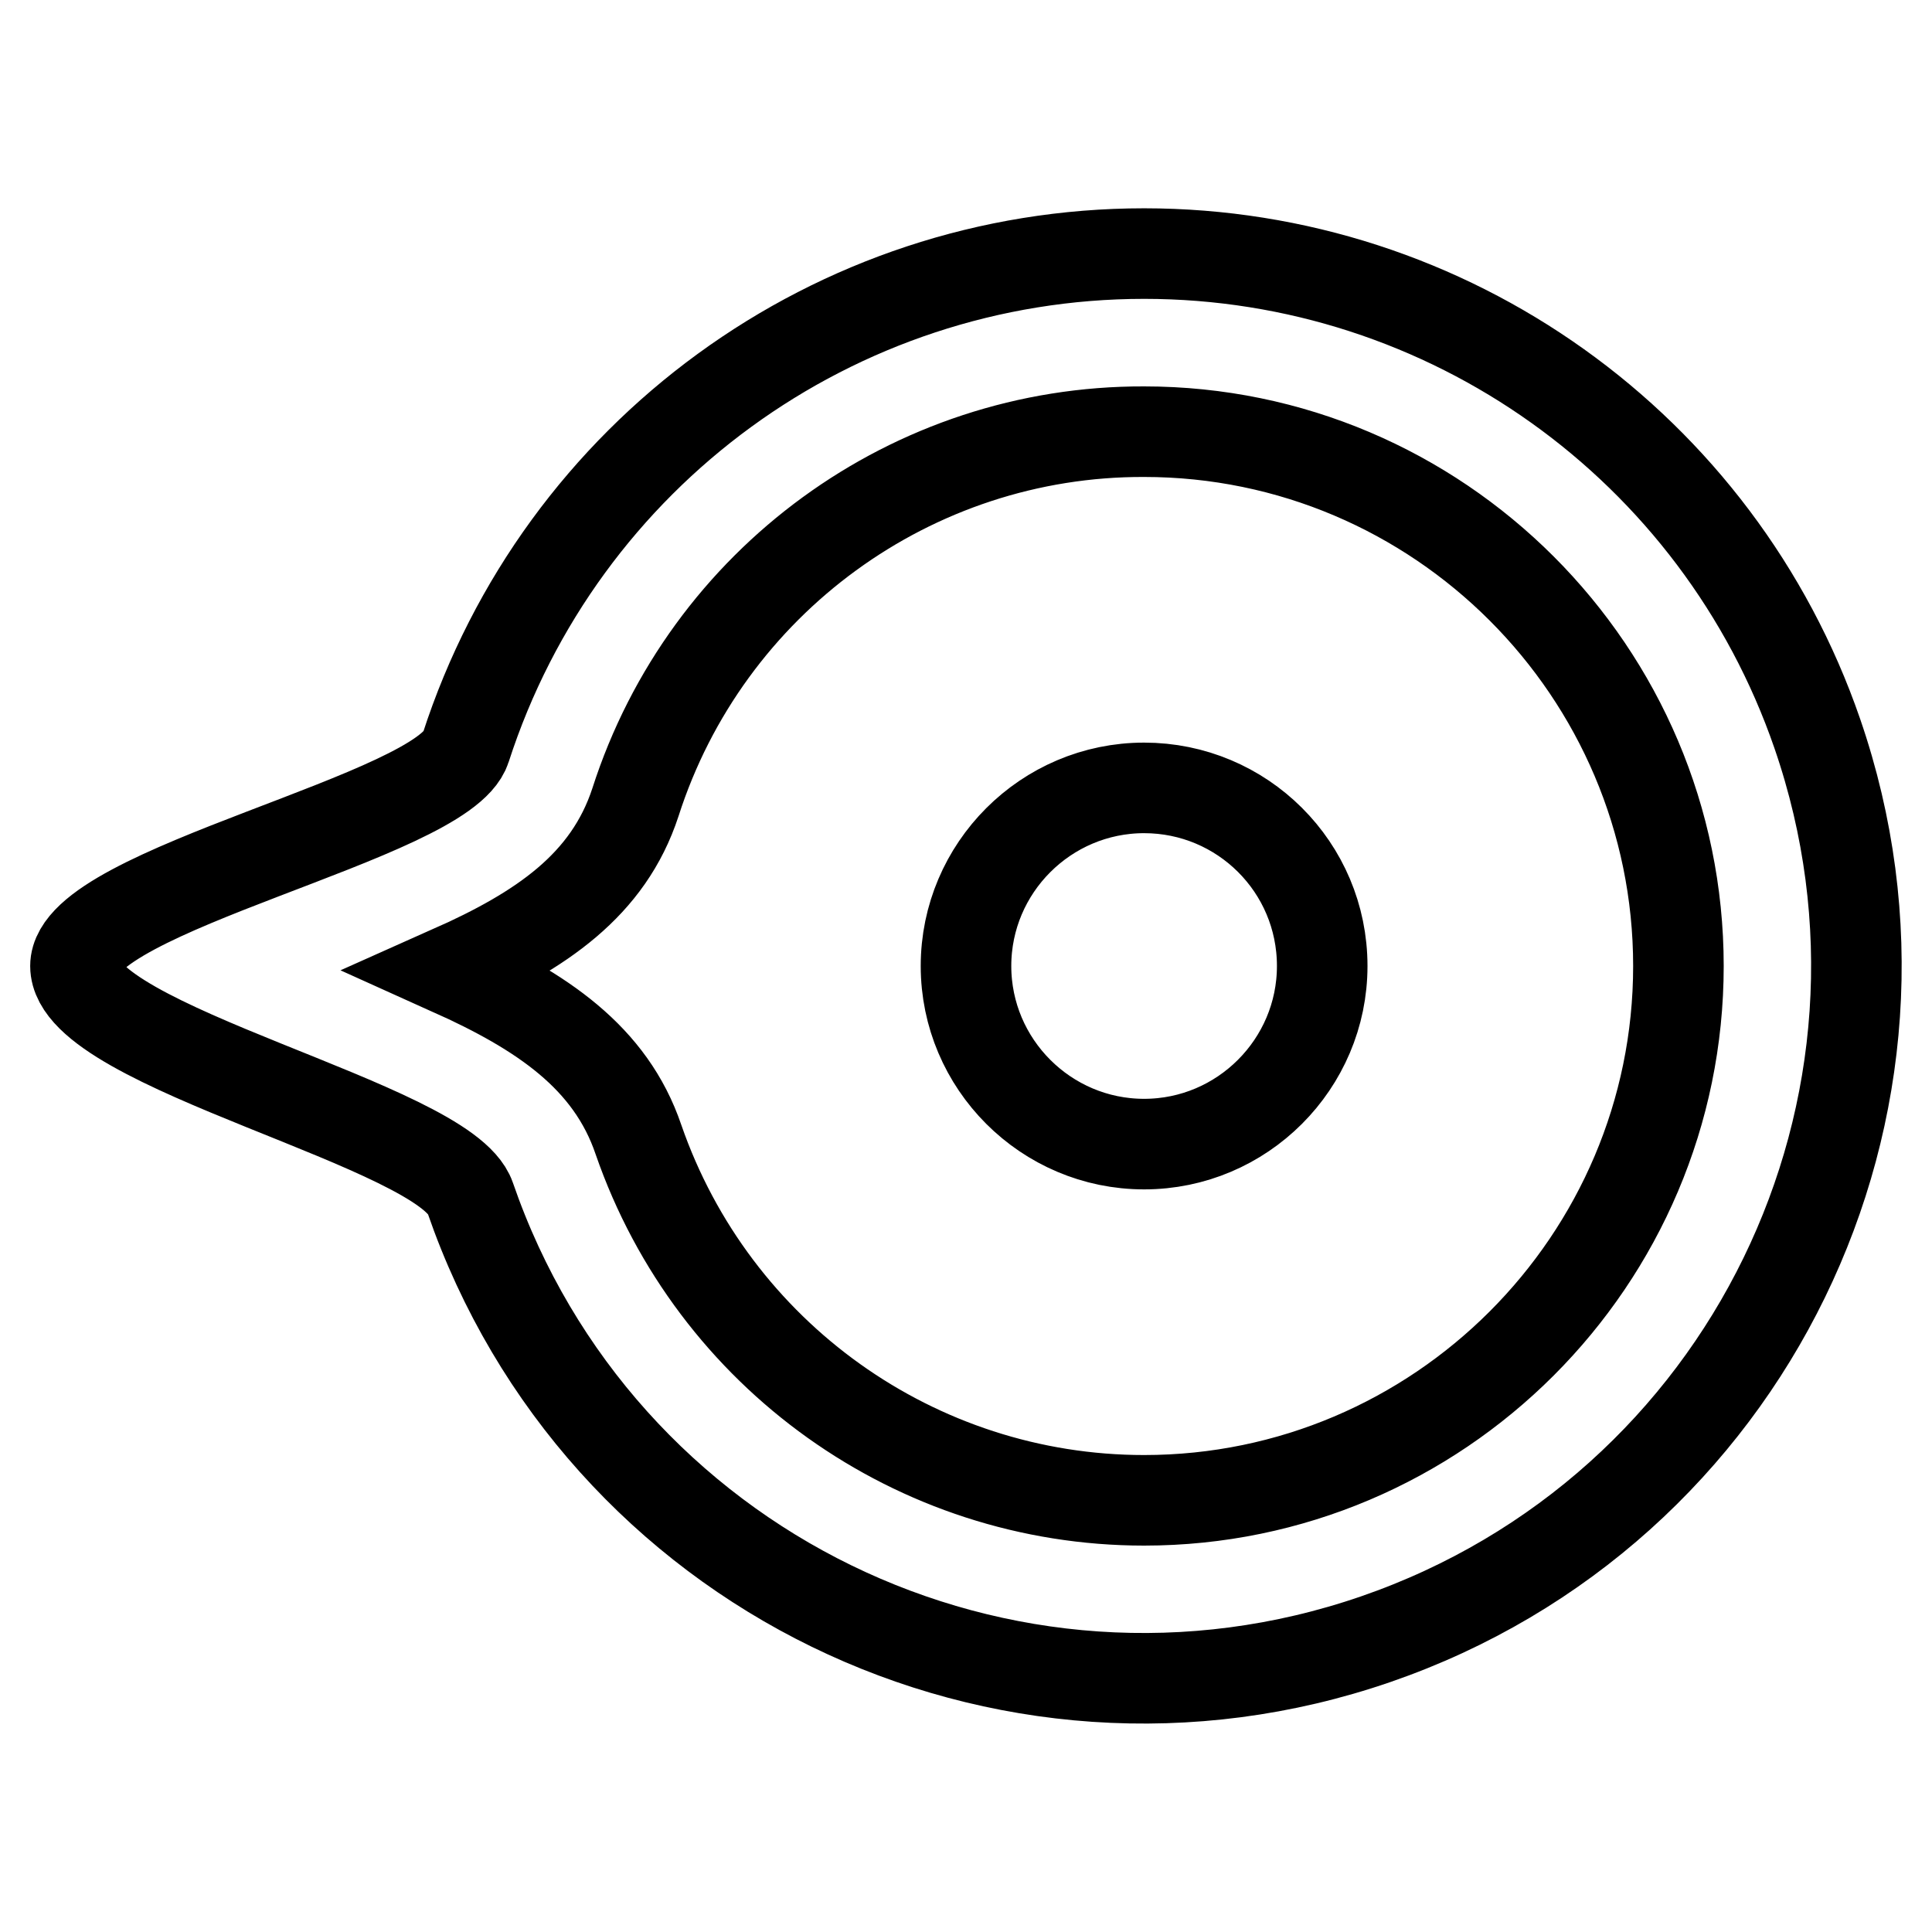 <?xml version="1.0" encoding="utf-8"?>
<!-- Svg Vector Icons : http://www.onlinewebfonts.com/icon -->
<!DOCTYPE svg PUBLIC "-//W3C//DTD SVG 1.1//EN" "http://www.w3.org/Graphics/SVG/1.1/DTD/svg11.dtd">
<svg version="1.1" xmlns="http://www.w3.org/2000/svg" xmlns:xlink="http://www.w3.org/1999/xlink" x="0px" y="0px" viewBox="0 0 256 256" enable-background="new 0 0 256 256" xml:space="preserve">
<g> <path stroke-width="12" fill-opacity="0" stroke="#000000"  d="M151.6,33.6c-41,0-77.3,26.5-89.9,65.5C58.8,108.2,10,117.9,10,128c0,10.8,49,21.1,52.3,30.7 c17,49.3,70.7,75.5,120,58.5c49.3-17,75.5-70.7,58.5-120C227.7,59.2,191.9,33.6,151.6,33.6z M151.6,198.8 c-30.2,0-57.1-19.2-67-47.8c-3.7-10.9-12.8-17-24.8-22.4c11.9-5.3,20.8-11.3,24.4-22.3c9.4-29.3,36.7-49.2,67.4-49.1 c39,0,70.8,31.8,70.8,70.8C222.4,167,190.6,198.8,151.6,198.8L151.6,198.8z M151.6,104.4c-13,0-23.6,10.6-23.6,23.6 c0,13,10.6,23.6,23.6,23.6c13,0,23.6-10.6,23.6-23.6C175.2,114.9,164.6,104.4,151.6,104.4z"/></g>
</svg>